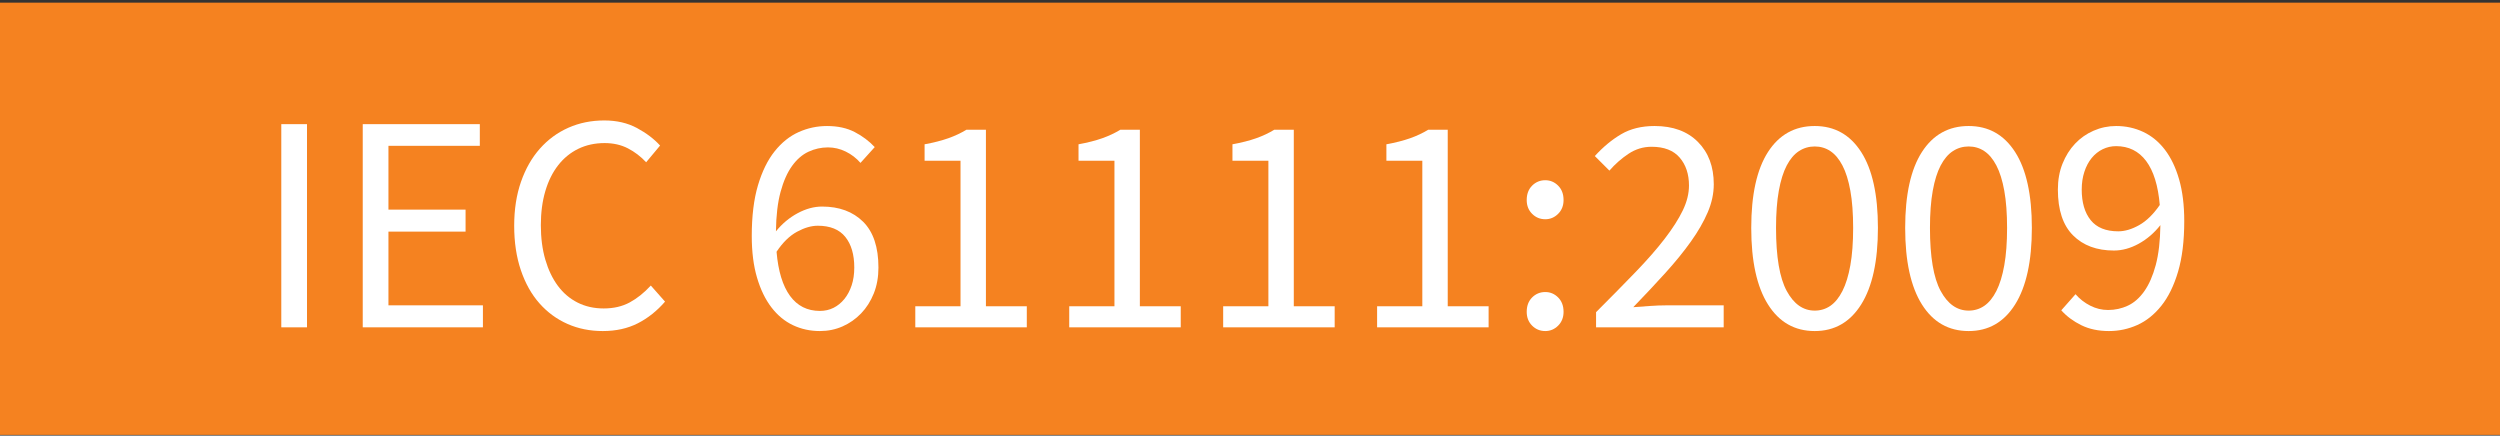 <?xml version="1.0" encoding="utf-8"?>
<!-- Generator: Adobe Illustrator 16.0.0, SVG Export Plug-In . SVG Version: 6.00 Build 0)  -->
<!DOCTYPE svg PUBLIC "-//W3C//DTD SVG 1.1 Tiny//EN" "http://www.w3.org/Graphics/SVG/1.1/DTD/svg11-tiny.dtd">
<svg version="1.1" baseProfile="tiny" id="Layer_1" xmlns="http://www.w3.org/2000/svg" xmlns:xlink="http://www.w3.org/1999/xlink"
	 x="0px" y="0px" width="209.861px" height="36.565px" viewBox="0 0 209.861 36.565" xml:space="preserve">
<rect x="0" y="0" width="209.861" height="36.565" fill="#333333" stroke="none"/>
<rect x="-0.023" y="0.223" fill="#F58220" width="210.189" height="36.284"/>
<g>
	<path fill="#FFFFFF" d="M23.613,27.478V10.422h2.158v17.056H23.613z"/>
	<path fill="#FFFFFF" d="M30.45,27.478V10.422h9.828v1.819h-7.67v5.356h6.474v1.846h-6.474v6.188h7.93v1.846H30.45z"/>
	<path fill="#FFFFFF" d="M50.601,27.79c-1.075,0-2.063-0.199-2.964-0.598c-0.901-0.398-1.687-0.975-2.354-1.729
		s-1.188-1.682-1.56-2.782c-0.373-1.101-0.56-2.344-0.56-3.731c0-1.369,0.191-2.6,0.572-3.691s0.91-2.02,1.586-2.782
		s1.474-1.348,2.393-1.755c0.918-0.407,1.924-0.611,3.016-0.611c1.04,0,1.954,0.213,2.743,0.637c0.788,0.426,1.434,0.915,1.937,1.47
		l-1.17,1.403c-0.45-0.484-0.962-0.875-1.534-1.17c-0.571-0.294-1.222-0.441-1.949-0.441c-0.815,0-1.552,0.16-2.21,0.48
		c-0.659,0.321-1.223,0.78-1.69,1.378c-0.468,0.599-0.828,1.322-1.079,2.171c-0.251,0.85-0.377,1.804-0.377,2.86
		c0,1.075,0.126,2.041,0.377,2.899c0.251,0.857,0.603,1.59,1.053,2.196c0.451,0.607,1.001,1.075,1.651,1.404
		s1.382,0.494,2.197,0.494c0.832,0,1.56-0.169,2.184-0.507s1.213-0.811,1.769-1.417l1.195,1.352c-0.676,0.78-1.438,1.387-2.288,1.82
		C52.689,27.573,51.71,27.79,50.601,27.79z"/>
	<path fill="#FFFFFF" d="M68.826,27.79c-0.814,0-1.568-0.164-2.262-0.493s-1.296-0.828-1.807-1.495
		c-0.512-0.667-0.915-1.499-1.209-2.496c-0.295-0.997-0.442-2.162-0.442-3.497c0-1.664,0.173-3.081,0.52-4.251
		s0.815-2.123,1.404-2.86c0.589-0.736,1.261-1.273,2.015-1.611c0.755-0.339,1.548-0.508,2.38-0.508c0.9,0,1.677,0.169,2.326,0.508
		c0.65,0.338,1.209,0.758,1.678,1.261l-1.196,1.326c-0.347-0.398-0.759-0.716-1.235-0.949c-0.477-0.234-0.975-0.352-1.495-0.352
		c-0.571,0-1.117,0.122-1.638,0.364c-0.52,0.243-0.979,0.642-1.378,1.196s-0.72,1.278-0.962,2.171
		c-0.243,0.893-0.373,1.998-0.39,3.315c0.52-0.642,1.126-1.148,1.819-1.521c0.693-0.372,1.378-0.559,2.055-0.559
		c1.438,0,2.587,0.425,3.444,1.273c0.858,0.85,1.287,2.132,1.287,3.849c0,0.797-0.13,1.521-0.39,2.171
		c-0.26,0.649-0.615,1.209-1.066,1.677s-0.971,0.832-1.56,1.092C70.135,27.66,69.502,27.79,68.826,27.79z M68.826,26.1
		c0.416,0,0.797-0.087,1.145-0.26c0.347-0.174,0.649-0.42,0.91-0.741c0.26-0.32,0.463-0.702,0.61-1.145
		c0.147-0.441,0.221-0.939,0.221-1.494c0-1.093-0.251-1.95-0.754-2.574s-1.273-0.937-2.313-0.937c-0.538,0-1.118,0.169-1.742,0.507
		c-0.624,0.339-1.196,0.897-1.716,1.678c0.139,1.629,0.516,2.864,1.131,3.705S67.769,26.1,68.826,26.1z"/>
	<path fill="#FFFFFF" d="M76.834,27.478V25.71h3.796V13.49h-3.016v-1.378c0.763-0.139,1.426-0.308,1.989-0.507
		c0.563-0.199,1.069-0.438,1.521-0.715h1.639v14.82h3.432v1.768H76.834z"/>
	<path fill="#FFFFFF" d="M89.756,27.478V25.71h3.796V13.49h-3.016v-1.378c0.763-0.139,1.426-0.308,1.989-0.507
		c0.563-0.199,1.069-0.438,1.521-0.715h1.639v14.82h3.432v1.768H89.756z"/>
	<path fill="#FFFFFF" d="M102.678,27.478V25.71h3.796V13.49h-3.016v-1.378c0.763-0.139,1.426-0.308,1.989-0.507
		c0.563-0.199,1.069-0.438,1.521-0.715h1.639v14.82h3.432v1.768H102.678z"/>
	<path fill="#FFFFFF" d="M115.6,27.478V25.71h3.796V13.49h-3.016v-1.378c0.763-0.139,1.426-0.308,1.989-0.507
		c0.563-0.199,1.069-0.438,1.521-0.715h1.639v14.82h3.432v1.768H115.6z"/>
	<path fill="#FFFFFF" d="M129.718,18.404c-0.434,0-0.802-0.151-1.105-0.455c-0.303-0.303-0.454-0.688-0.454-1.156
		c0-0.503,0.151-0.906,0.454-1.209c0.304-0.304,0.672-0.455,1.105-0.455c0.416,0,0.775,0.151,1.079,0.455
		c0.303,0.303,0.455,0.706,0.455,1.209c0,0.468-0.152,0.854-0.455,1.156C130.493,18.252,130.134,18.404,129.718,18.404z
		 M129.718,27.79c-0.434,0-0.802-0.151-1.105-0.454c-0.303-0.304-0.454-0.689-0.454-1.157c0-0.503,0.151-0.905,0.454-1.209
		c0.304-0.304,0.672-0.455,1.105-0.455c0.416,0,0.775,0.151,1.079,0.455c0.303,0.304,0.455,0.706,0.455,1.209
		c0,0.468-0.152,0.854-0.455,1.157C130.493,27.638,130.134,27.79,129.718,27.79z"/>
	<path fill="#FFFFFF" d="M133.981,27.478v-1.274c1.248-1.248,2.357-2.374,3.328-3.38c0.971-1.005,1.785-1.937,2.443-2.795
		c0.659-0.857,1.161-1.646,1.509-2.366c0.347-0.719,0.52-1.417,0.52-2.093c0-0.953-0.26-1.732-0.78-2.34
		c-0.52-0.606-1.309-0.91-2.365-0.91c-0.693,0-1.335,0.195-1.925,0.585c-0.589,0.391-1.127,0.862-1.611,1.417l-1.223-1.222
		c0.693-0.763,1.431-1.374,2.211-1.833c0.779-0.459,1.716-0.689,2.808-0.689c1.542,0,2.756,0.447,3.64,1.34s1.326,2.075,1.326,3.549
		c0,0.779-0.169,1.564-0.507,2.353c-0.338,0.789-0.806,1.604-1.404,2.444c-0.598,0.841-1.309,1.716-2.132,2.626
		s-1.729,1.876-2.717,2.898c0.45-0.034,0.918-0.068,1.404-0.104c0.484-0.034,0.944-0.052,1.378-0.052h4.81v1.846H133.981z"/>
	<path fill="#FFFFFF" d="M152.337,27.79c-1.681,0-2.989-0.744-3.926-2.235c-0.936-1.49-1.404-3.631-1.404-6.422
		s0.469-4.914,1.404-6.37c0.937-1.456,2.245-2.185,3.926-2.185c1.664,0,2.965,0.729,3.9,2.185s1.404,3.579,1.404,6.37
		s-0.469,4.932-1.404,6.422C155.302,27.045,154.001,27.79,152.337,27.79z M152.337,26.074c0.485,0,0.924-0.134,1.313-0.402
		s0.728-0.685,1.014-1.248s0.507-1.283,0.663-2.158s0.234-1.92,0.234-3.133s-0.078-2.253-0.234-3.12s-0.377-1.573-0.663-2.119
		s-0.624-0.949-1.014-1.209s-0.828-0.39-1.313-0.39s-0.927,0.13-1.325,0.39c-0.399,0.26-0.741,0.663-1.027,1.209
		s-0.507,1.252-0.663,2.119s-0.234,1.907-0.234,3.12c0,2.427,0.3,4.19,0.897,5.291S151.366,26.074,152.337,26.074z"/>
	<path fill="#FFFFFF" d="M165.259,27.79c-1.681,0-2.989-0.744-3.926-2.235c-0.936-1.49-1.404-3.631-1.404-6.422
		s0.469-4.914,1.404-6.37c0.937-1.456,2.245-2.185,3.926-2.185c1.664,0,2.965,0.729,3.9,2.185s1.404,3.579,1.404,6.37
		s-0.469,4.932-1.404,6.422C168.224,27.045,166.923,27.79,165.259,27.79z M165.259,26.074c0.485,0,0.924-0.134,1.313-0.402
		s0.728-0.685,1.014-1.248s0.507-1.283,0.663-2.158s0.234-1.92,0.234-3.133s-0.078-2.253-0.234-3.12s-0.377-1.573-0.663-2.119
		s-0.624-0.949-1.014-1.209s-0.828-0.39-1.313-0.39s-0.927,0.13-1.325,0.39c-0.399,0.26-0.741,0.663-1.027,1.209
		s-0.507,1.252-0.663,2.119s-0.234,1.907-0.234,3.12c0,2.427,0.3,4.19,0.897,5.291S164.288,26.074,165.259,26.074z"/>
	<path fill="#FFFFFF" d="M177.037,27.79c-0.884,0-1.66-0.164-2.327-0.493s-1.227-0.745-1.677-1.248l1.196-1.353
		c0.346,0.399,0.758,0.72,1.234,0.962c0.477,0.243,0.976,0.364,1.495,0.364c0.589,0,1.145-0.121,1.664-0.364
		c0.52-0.242,0.979-0.646,1.378-1.209c0.398-0.563,0.719-1.295,0.962-2.196c0.242-0.901,0.373-2.02,0.391-3.354
		c-0.521,0.659-1.127,1.179-1.82,1.561c-0.693,0.381-1.387,0.571-2.08,0.571c-1.439,0-2.583-0.424-3.432-1.273
		c-0.85-0.85-1.274-2.132-1.274-3.849c0-0.797,0.13-1.521,0.39-2.171c0.261-0.649,0.611-1.209,1.054-1.677
		c0.441-0.468,0.962-0.832,1.56-1.092s1.227-0.391,1.885-0.391c0.814,0,1.573,0.165,2.275,0.494c0.702,0.33,1.309,0.828,1.82,1.495
		c0.511,0.668,0.909,1.5,1.195,2.496c0.286,0.997,0.43,2.162,0.43,3.497c0,1.664-0.174,3.081-0.521,4.251s-0.814,2.123-1.404,2.86
		c-0.589,0.736-1.261,1.273-2.015,1.611S177.869,27.79,177.037,27.79z M177.817,19.418c0.554,0,1.14-0.174,1.755-0.521
		s1.191-0.91,1.729-1.689c-0.139-1.63-0.52-2.86-1.144-3.692s-1.465-1.248-2.522-1.248c-0.398,0-0.775,0.087-1.131,0.26
		c-0.355,0.174-0.663,0.421-0.923,0.741c-0.26,0.321-0.464,0.706-0.611,1.157s-0.221,0.944-0.221,1.481
		c0,1.093,0.251,1.95,0.754,2.574S176.777,19.418,177.817,19.418z"/>
</g>
<rect x="23.047" y="31.468" fill="none" width="152.244" height="35.9"/>
</svg>
